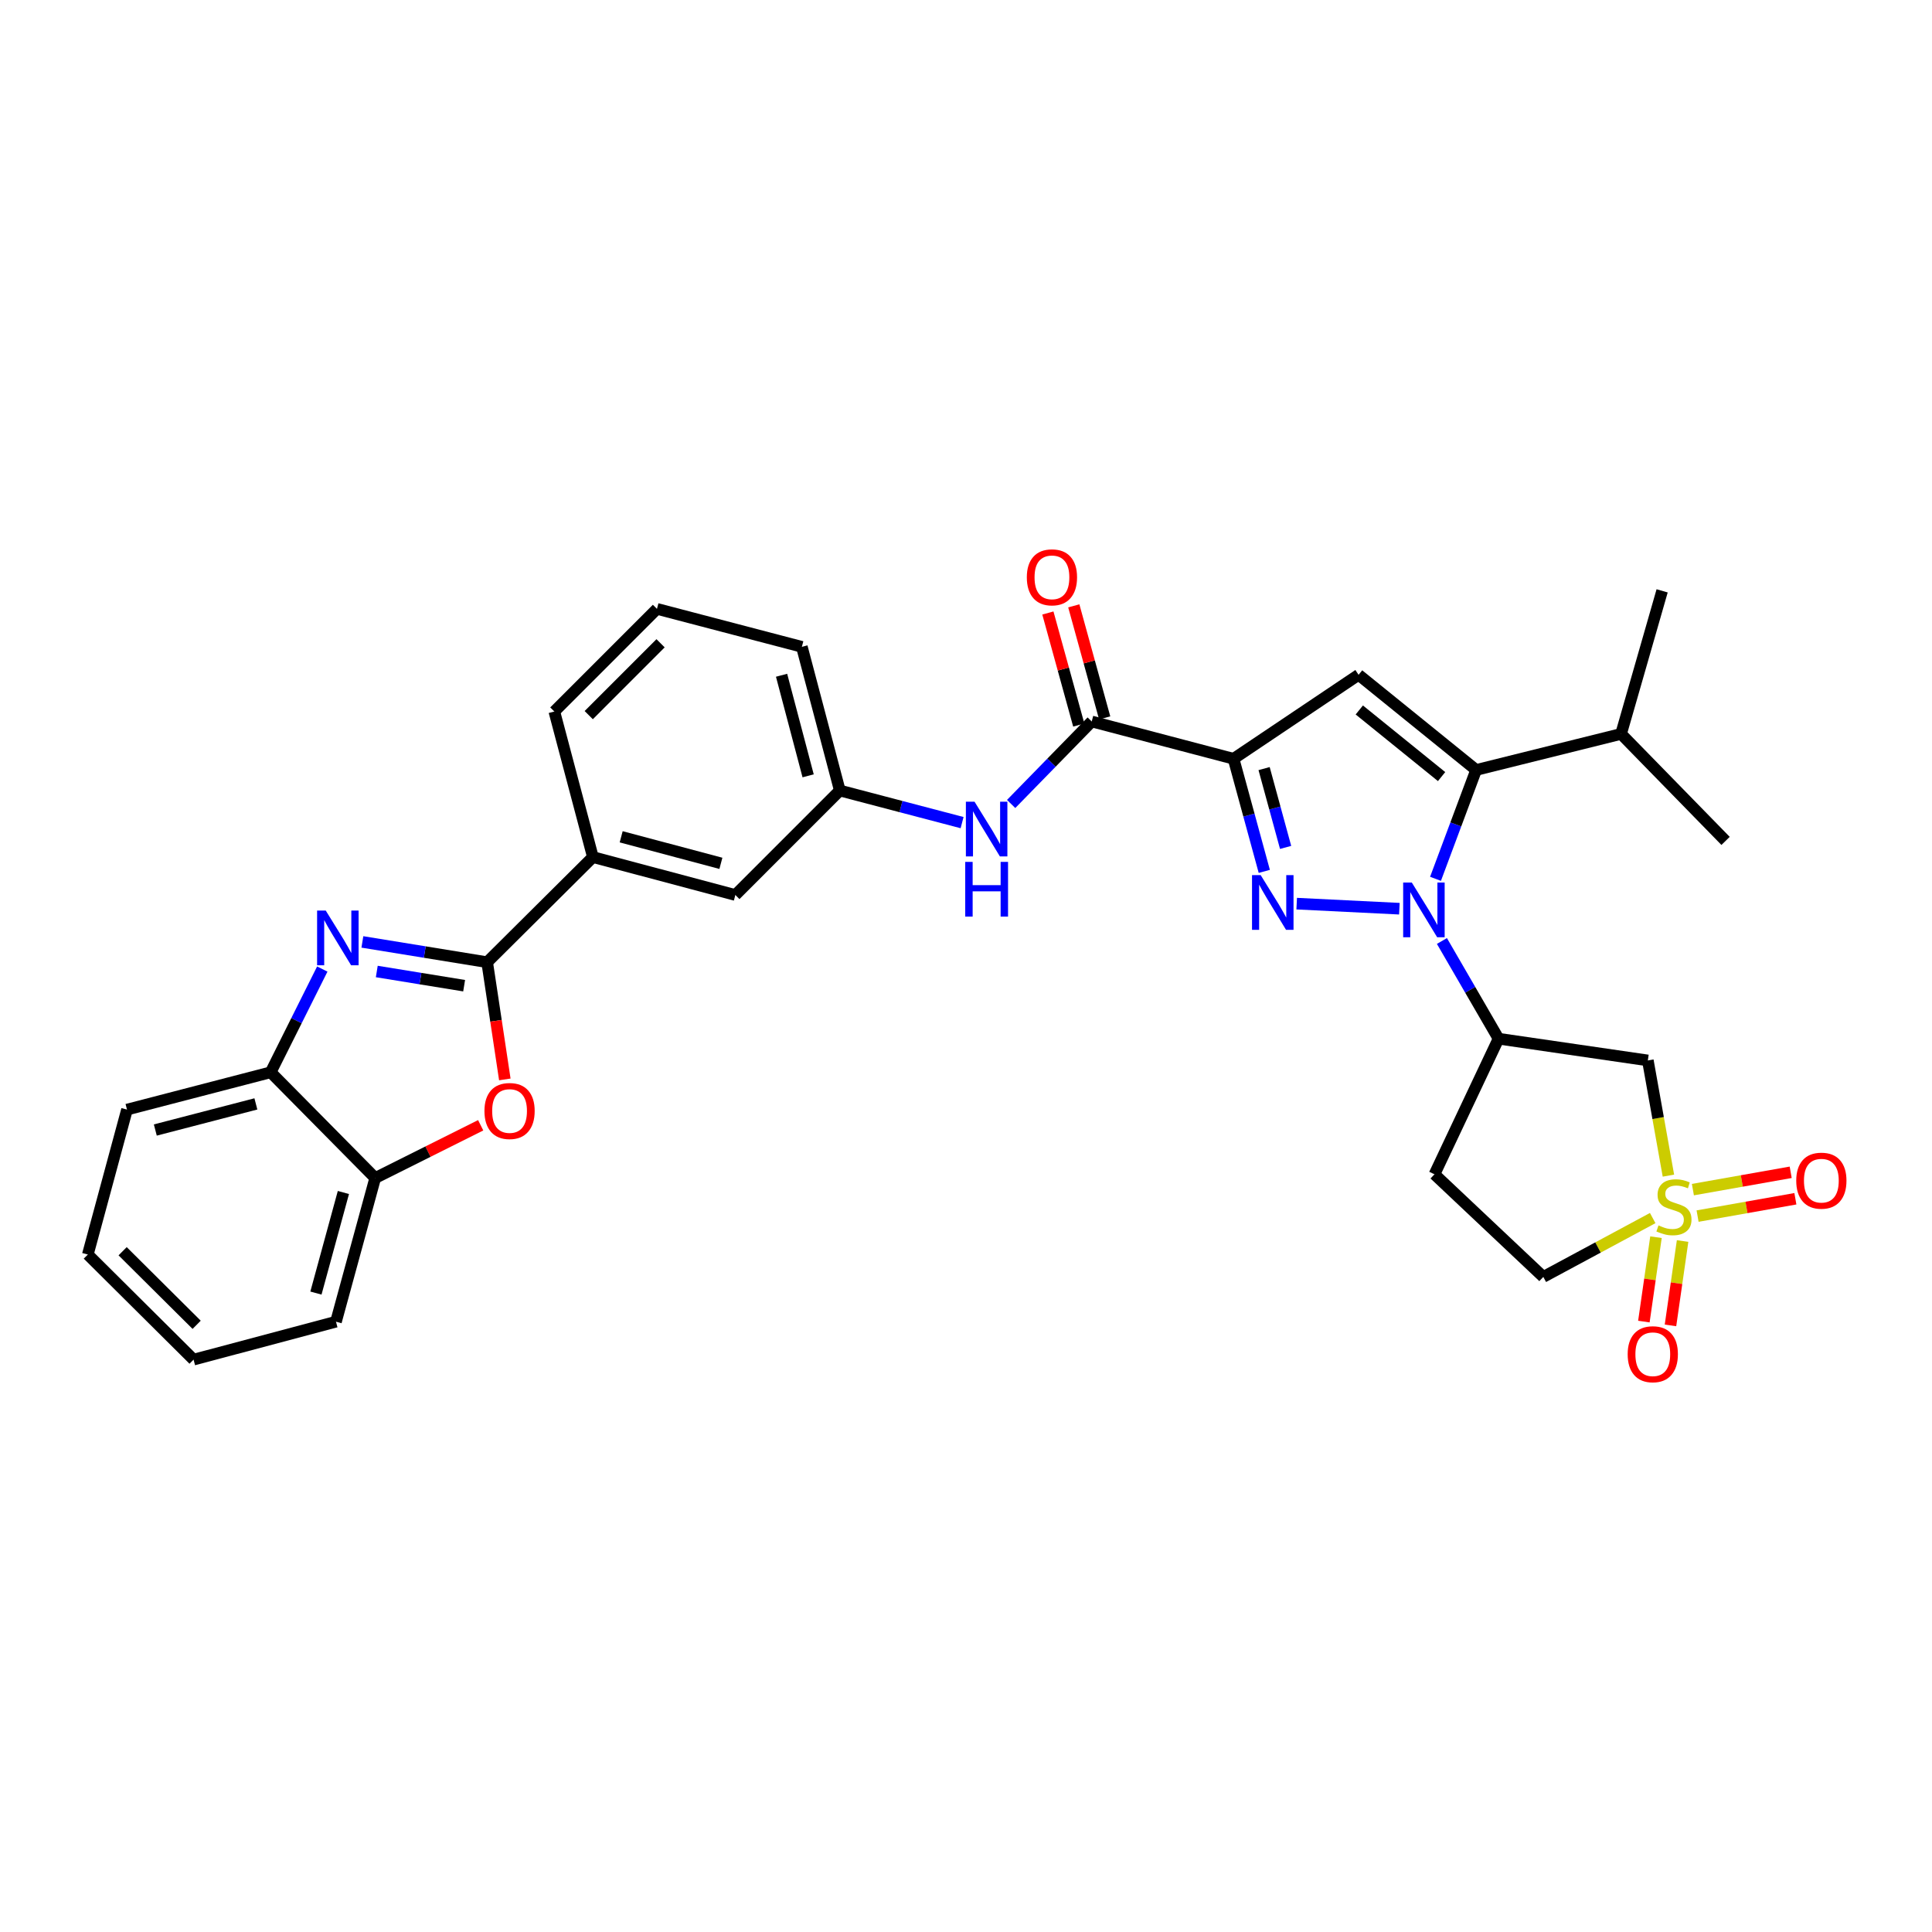 <?xml version='1.0' encoding='iso-8859-1'?>
<svg version='1.1' baseProfile='full'
              xmlns='http://www.w3.org/2000/svg'
                      xmlns:rdkit='http://www.rdkit.org/xml'
                      xmlns:xlink='http://www.w3.org/1999/xlink'
                  xml:space='preserve'
width='1000px' height='1000px' viewBox='0 0 1000 1000'>
<!-- END OF HEADER -->
<rect style='opacity:1.0;fill:#FFFFFF;stroke:none' width='1000' height='1000' x='0' y='0'> </rect>
<path class='bond-0' d='M 724.315,470.345 L 671.166,467.724' style='fill:none;fill-rule:evenodd;stroke:#0000FF;stroke-width:6px;stroke-linecap:butt;stroke-linejoin:miter;stroke-opacity:1' />
<path class='bond-3' d='M 743.018,454.878 L 753.531,426.706' style='fill:none;fill-rule:evenodd;stroke:#0000FF;stroke-width:6px;stroke-linecap:butt;stroke-linejoin:miter;stroke-opacity:1' />
<path class='bond-3' d='M 753.531,426.706 L 764.044,398.534' style='fill:none;fill-rule:evenodd;stroke:#000000;stroke-width:6px;stroke-linecap:butt;stroke-linejoin:miter;stroke-opacity:1' />
<path class='bond-7' d='M 746.334,487.057 L 760.987,512.342' style='fill:none;fill-rule:evenodd;stroke:#0000FF;stroke-width:6px;stroke-linecap:butt;stroke-linejoin:miter;stroke-opacity:1' />
<path class='bond-7' d='M 760.987,512.342 L 775.639,537.626' style='fill:none;fill-rule:evenodd;stroke:#000000;stroke-width:6px;stroke-linecap:butt;stroke-linejoin:miter;stroke-opacity:1' />
<path class='bond-1' d='M 654.395,451.027 L 646.441,421.886' style='fill:none;fill-rule:evenodd;stroke:#0000FF;stroke-width:6px;stroke-linecap:butt;stroke-linejoin:miter;stroke-opacity:1' />
<path class='bond-1' d='M 646.441,421.886 L 638.487,392.744' style='fill:none;fill-rule:evenodd;stroke:#000000;stroke-width:6px;stroke-linecap:butt;stroke-linejoin:miter;stroke-opacity:1' />
<path class='bond-1' d='M 665.432,438.621 L 659.864,418.222' style='fill:none;fill-rule:evenodd;stroke:#0000FF;stroke-width:6px;stroke-linecap:butt;stroke-linejoin:miter;stroke-opacity:1' />
<path class='bond-1' d='M 659.864,418.222 L 654.296,397.823' style='fill:none;fill-rule:evenodd;stroke:#000000;stroke-width:6px;stroke-linecap:butt;stroke-linejoin:miter;stroke-opacity:1' />
<path class='bond-8' d='M 638.487,392.744 L 565.076,373.435' style='fill:none;fill-rule:evenodd;stroke:#000000;stroke-width:6px;stroke-linecap:butt;stroke-linejoin:miter;stroke-opacity:1' />
<path class='bond-32' d='M 638.487,392.744 L 703.202,349.279' style='fill:none;fill-rule:evenodd;stroke:#000000;stroke-width:6px;stroke-linecap:butt;stroke-linejoin:miter;stroke-opacity:1' />
<path class='bond-2' d='M 863.569,608.508 L 858.242,578.695' style='fill:none;fill-rule:evenodd;stroke:#CCCC00;stroke-width:6px;stroke-linecap:butt;stroke-linejoin:miter;stroke-opacity:1' />
<path class='bond-2' d='M 858.242,578.695 L 852.915,548.881' style='fill:none;fill-rule:evenodd;stroke:#000000;stroke-width:6px;stroke-linecap:butt;stroke-linejoin:miter;stroke-opacity:1' />
<path class='bond-15' d='M 857.136,640.368 L 854.001,662.208' style='fill:none;fill-rule:evenodd;stroke:#CCCC00;stroke-width:6px;stroke-linecap:butt;stroke-linejoin:miter;stroke-opacity:1' />
<path class='bond-15' d='M 854.001,662.208 L 850.866,684.048' style='fill:none;fill-rule:evenodd;stroke:#FF0000;stroke-width:6px;stroke-linecap:butt;stroke-linejoin:miter;stroke-opacity:1' />
<path class='bond-15' d='M 870.909,642.345 L 867.774,664.185' style='fill:none;fill-rule:evenodd;stroke:#CCCC00;stroke-width:6px;stroke-linecap:butt;stroke-linejoin:miter;stroke-opacity:1' />
<path class='bond-15' d='M 867.774,664.185 L 864.639,686.025' style='fill:none;fill-rule:evenodd;stroke:#FF0000;stroke-width:6px;stroke-linecap:butt;stroke-linejoin:miter;stroke-opacity:1' />
<path class='bond-16' d='M 878.666,629.447 L 903.976,624.962' style='fill:none;fill-rule:evenodd;stroke:#CCCC00;stroke-width:6px;stroke-linecap:butt;stroke-linejoin:miter;stroke-opacity:1' />
<path class='bond-16' d='M 903.976,624.962 L 929.286,620.477' style='fill:none;fill-rule:evenodd;stroke:#FF0000;stroke-width:6px;stroke-linecap:butt;stroke-linejoin:miter;stroke-opacity:1' />
<path class='bond-16' d='M 876.238,615.747 L 901.548,611.262' style='fill:none;fill-rule:evenodd;stroke:#CCCC00;stroke-width:6px;stroke-linecap:butt;stroke-linejoin:miter;stroke-opacity:1' />
<path class='bond-16' d='M 901.548,611.262 L 926.858,606.777' style='fill:none;fill-rule:evenodd;stroke:#FF0000;stroke-width:6px;stroke-linecap:butt;stroke-linejoin:miter;stroke-opacity:1' />
<path class='bond-33' d='M 855.435,630.467 L 827.124,645.697' style='fill:none;fill-rule:evenodd;stroke:#CCCC00;stroke-width:6px;stroke-linecap:butt;stroke-linejoin:miter;stroke-opacity:1' />
<path class='bond-33' d='M 827.124,645.697 L 798.813,660.927' style='fill:none;fill-rule:evenodd;stroke:#000000;stroke-width:6px;stroke-linecap:butt;stroke-linejoin:miter;stroke-opacity:1' />
<path class='bond-4' d='M 764.044,398.534 L 703.202,349.279' style='fill:none;fill-rule:evenodd;stroke:#000000;stroke-width:6px;stroke-linecap:butt;stroke-linejoin:miter;stroke-opacity:1' />
<path class='bond-4' d='M 746.163,401.96 L 703.573,367.482' style='fill:none;fill-rule:evenodd;stroke:#000000;stroke-width:6px;stroke-linecap:butt;stroke-linejoin:miter;stroke-opacity:1' />
<path class='bond-22' d='M 764.044,398.534 L 839.063,379.874' style='fill:none;fill-rule:evenodd;stroke:#000000;stroke-width:6px;stroke-linecap:butt;stroke-linejoin:miter;stroke-opacity:1' />
<path class='bond-5' d='M 252.153,498.034 L 306.881,443.623' style='fill:none;fill-rule:evenodd;stroke:#000000;stroke-width:6px;stroke-linecap:butt;stroke-linejoin:miter;stroke-opacity:1' />
<path class='bond-6' d='M 252.153,498.034 L 219.86,492.785' style='fill:none;fill-rule:evenodd;stroke:#000000;stroke-width:6px;stroke-linecap:butt;stroke-linejoin:miter;stroke-opacity:1' />
<path class='bond-6' d='M 219.86,492.785 L 187.566,487.536' style='fill:none;fill-rule:evenodd;stroke:#0000FF;stroke-width:6px;stroke-linecap:butt;stroke-linejoin:miter;stroke-opacity:1' />
<path class='bond-6' d='M 240.233,510.193 L 217.627,506.519' style='fill:none;fill-rule:evenodd;stroke:#000000;stroke-width:6px;stroke-linecap:butt;stroke-linejoin:miter;stroke-opacity:1' />
<path class='bond-6' d='M 217.627,506.519 L 195.022,502.845' style='fill:none;fill-rule:evenodd;stroke:#0000FF;stroke-width:6px;stroke-linecap:butt;stroke-linejoin:miter;stroke-opacity:1' />
<path class='bond-9' d='M 252.153,498.034 L 256.725,528.369' style='fill:none;fill-rule:evenodd;stroke:#000000;stroke-width:6px;stroke-linecap:butt;stroke-linejoin:miter;stroke-opacity:1' />
<path class='bond-9' d='M 256.725,528.369 L 261.296,558.705' style='fill:none;fill-rule:evenodd;stroke:#FF0000;stroke-width:6px;stroke-linecap:butt;stroke-linejoin:miter;stroke-opacity:1' />
<path class='bond-11' d='M 166.817,501.576 L 153.458,528.294' style='fill:none;fill-rule:evenodd;stroke:#0000FF;stroke-width:6px;stroke-linecap:butt;stroke-linejoin:miter;stroke-opacity:1' />
<path class='bond-11' d='M 153.458,528.294 L 140.1,555.011' style='fill:none;fill-rule:evenodd;stroke:#000000;stroke-width:6px;stroke-linecap:butt;stroke-linejoin:miter;stroke-opacity:1' />
<path class='bond-10' d='M 775.639,537.626 L 852.915,548.881' style='fill:none;fill-rule:evenodd;stroke:#000000;stroke-width:6px;stroke-linecap:butt;stroke-linejoin:miter;stroke-opacity:1' />
<path class='bond-17' d='M 775.639,537.626 L 742.485,607.806' style='fill:none;fill-rule:evenodd;stroke:#000000;stroke-width:6px;stroke-linecap:butt;stroke-linejoin:miter;stroke-opacity:1' />
<path class='bond-12' d='M 565.076,373.435 L 544.221,394.785' style='fill:none;fill-rule:evenodd;stroke:#000000;stroke-width:6px;stroke-linecap:butt;stroke-linejoin:miter;stroke-opacity:1' />
<path class='bond-12' d='M 544.221,394.785 L 523.366,416.134' style='fill:none;fill-rule:evenodd;stroke:#0000FF;stroke-width:6px;stroke-linecap:butt;stroke-linejoin:miter;stroke-opacity:1' />
<path class='bond-19' d='M 571.783,371.586 L 563.788,342.587' style='fill:none;fill-rule:evenodd;stroke:#000000;stroke-width:6px;stroke-linecap:butt;stroke-linejoin:miter;stroke-opacity:1' />
<path class='bond-19' d='M 563.788,342.587 L 555.793,313.589' style='fill:none;fill-rule:evenodd;stroke:#FF0000;stroke-width:6px;stroke-linecap:butt;stroke-linejoin:miter;stroke-opacity:1' />
<path class='bond-19' d='M 558.369,375.284 L 550.374,346.285' style='fill:none;fill-rule:evenodd;stroke:#000000;stroke-width:6px;stroke-linecap:butt;stroke-linejoin:miter;stroke-opacity:1' />
<path class='bond-19' d='M 550.374,346.285 L 542.38,317.287' style='fill:none;fill-rule:evenodd;stroke:#FF0000;stroke-width:6px;stroke-linecap:butt;stroke-linejoin:miter;stroke-opacity:1' />
<path class='bond-13' d='M 248.804,582.442 L 221.507,596.09' style='fill:none;fill-rule:evenodd;stroke:#FF0000;stroke-width:6px;stroke-linecap:butt;stroke-linejoin:miter;stroke-opacity:1' />
<path class='bond-13' d='M 221.507,596.09 L 194.209,609.739' style='fill:none;fill-rule:evenodd;stroke:#000000;stroke-width:6px;stroke-linecap:butt;stroke-linejoin:miter;stroke-opacity:1' />
<path class='bond-25' d='M 140.1,555.011 L 65.738,574.328' style='fill:none;fill-rule:evenodd;stroke:#000000;stroke-width:6px;stroke-linecap:butt;stroke-linejoin:miter;stroke-opacity:1' />
<path class='bond-25' d='M 132.444,571.376 L 80.391,584.897' style='fill:none;fill-rule:evenodd;stroke:#000000;stroke-width:6px;stroke-linecap:butt;stroke-linejoin:miter;stroke-opacity:1' />
<path class='bond-35' d='M 140.1,555.011 L 194.209,609.739' style='fill:none;fill-rule:evenodd;stroke:#000000;stroke-width:6px;stroke-linecap:butt;stroke-linejoin:miter;stroke-opacity:1' />
<path class='bond-20' d='M 497.976,425.786 L 466.332,417.478' style='fill:none;fill-rule:evenodd;stroke:#0000FF;stroke-width:6px;stroke-linecap:butt;stroke-linejoin:miter;stroke-opacity:1' />
<path class='bond-20' d='M 466.332,417.478 L 434.687,409.17' style='fill:none;fill-rule:evenodd;stroke:#000000;stroke-width:6px;stroke-linecap:butt;stroke-linejoin:miter;stroke-opacity:1' />
<path class='bond-26' d='M 194.209,609.739 L 173.903,684.116' style='fill:none;fill-rule:evenodd;stroke:#000000;stroke-width:6px;stroke-linecap:butt;stroke-linejoin:miter;stroke-opacity:1' />
<path class='bond-26' d='M 177.741,617.231 L 163.526,669.295' style='fill:none;fill-rule:evenodd;stroke:#000000;stroke-width:6px;stroke-linecap:butt;stroke-linejoin:miter;stroke-opacity:1' />
<path class='bond-14' d='M 306.881,443.623 L 380.617,463.249' style='fill:none;fill-rule:evenodd;stroke:#000000;stroke-width:6px;stroke-linecap:butt;stroke-linejoin:miter;stroke-opacity:1' />
<path class='bond-14' d='M 321.52,433.121 L 373.135,446.859' style='fill:none;fill-rule:evenodd;stroke:#000000;stroke-width:6px;stroke-linecap:butt;stroke-linejoin:miter;stroke-opacity:1' />
<path class='bond-34' d='M 306.881,443.623 L 286.922,368.279' style='fill:none;fill-rule:evenodd;stroke:#000000;stroke-width:6px;stroke-linecap:butt;stroke-linejoin:miter;stroke-opacity:1' />
<path class='bond-18' d='M 742.485,607.806 L 798.813,660.927' style='fill:none;fill-rule:evenodd;stroke:#000000;stroke-width:6px;stroke-linecap:butt;stroke-linejoin:miter;stroke-opacity:1' />
<path class='bond-21' d='M 434.687,409.17 L 380.617,463.249' style='fill:none;fill-rule:evenodd;stroke:#000000;stroke-width:6px;stroke-linecap:butt;stroke-linejoin:miter;stroke-opacity:1' />
<path class='bond-27' d='M 434.687,409.17 L 415.046,334.801' style='fill:none;fill-rule:evenodd;stroke:#000000;stroke-width:6px;stroke-linecap:butt;stroke-linejoin:miter;stroke-opacity:1' />
<path class='bond-27' d='M 418.289,401.568 L 404.539,349.509' style='fill:none;fill-rule:evenodd;stroke:#000000;stroke-width:6px;stroke-linecap:butt;stroke-linejoin:miter;stroke-opacity:1' />
<path class='bond-28' d='M 839.063,379.874 L 893.157,435.251' style='fill:none;fill-rule:evenodd;stroke:#000000;stroke-width:6px;stroke-linecap:butt;stroke-linejoin:miter;stroke-opacity:1' />
<path class='bond-29' d='M 839.063,379.874 L 860.32,305.821' style='fill:none;fill-rule:evenodd;stroke:#000000;stroke-width:6px;stroke-linecap:butt;stroke-linejoin:miter;stroke-opacity:1' />
<path class='bond-23' d='M 286.922,368.279 L 340.042,315.151' style='fill:none;fill-rule:evenodd;stroke:#000000;stroke-width:6px;stroke-linecap:butt;stroke-linejoin:miter;stroke-opacity:1' />
<path class='bond-23' d='M 304.729,370.148 L 341.913,332.958' style='fill:none;fill-rule:evenodd;stroke:#000000;stroke-width:6px;stroke-linecap:butt;stroke-linejoin:miter;stroke-opacity:1' />
<path class='bond-24' d='M 340.042,315.151 L 415.046,334.801' style='fill:none;fill-rule:evenodd;stroke:#000000;stroke-width:6px;stroke-linecap:butt;stroke-linejoin:miter;stroke-opacity:1' />
<path class='bond-31' d='M 65.738,574.328 L 45.455,649.347' style='fill:none;fill-rule:evenodd;stroke:#000000;stroke-width:6px;stroke-linecap:butt;stroke-linejoin:miter;stroke-opacity:1' />
<path class='bond-30' d='M 173.903,684.116 L 100.19,703.743' style='fill:none;fill-rule:evenodd;stroke:#000000;stroke-width:6px;stroke-linecap:butt;stroke-linejoin:miter;stroke-opacity:1' />
<path class='bond-36' d='M 100.19,703.743 L 45.455,649.347' style='fill:none;fill-rule:evenodd;stroke:#000000;stroke-width:6px;stroke-linecap:butt;stroke-linejoin:miter;stroke-opacity:1' />
<path class='bond-36' d='M 101.788,685.714 L 63.473,647.637' style='fill:none;fill-rule:evenodd;stroke:#000000;stroke-width:6px;stroke-linecap:butt;stroke-linejoin:miter;stroke-opacity:1' />
<path  class='atom-0' d='M 730.753 456.811
L 740.033 471.811
Q 740.953 473.291, 742.433 475.971
Q 743.913 478.651, 743.993 478.811
L 743.993 456.811
L 747.753 456.811
L 747.753 485.131
L 743.873 485.131
L 733.913 468.731
Q 732.753 466.811, 731.513 464.611
Q 730.313 462.411, 729.953 461.731
L 729.953 485.131
L 726.273 485.131
L 726.273 456.811
L 730.753 456.811
' fill='#0000FF'/>
<path  class='atom-1' d='M 652.526 452.954
L 661.806 467.954
Q 662.726 469.434, 664.206 472.114
Q 665.686 474.794, 665.766 474.954
L 665.766 452.954
L 669.526 452.954
L 669.526 481.274
L 665.646 481.274
L 655.686 464.874
Q 654.526 462.954, 653.286 460.754
Q 652.086 458.554, 651.726 457.874
L 651.726 481.274
L 648.046 481.274
L 648.046 452.954
L 652.526 452.954
' fill='#0000FF'/>
<path  class='atom-3' d='M 858.435 634.269
Q 858.755 634.389, 860.075 634.949
Q 861.395 635.509, 862.835 635.869
Q 864.315 636.189, 865.755 636.189
Q 868.435 636.189, 869.995 634.909
Q 871.555 633.589, 871.555 631.309
Q 871.555 629.749, 870.755 628.789
Q 869.995 627.829, 868.795 627.309
Q 867.595 626.789, 865.595 626.189
Q 863.075 625.429, 861.555 624.709
Q 860.075 623.989, 858.995 622.469
Q 857.955 620.949, 857.955 618.389
Q 857.955 614.829, 860.355 612.629
Q 862.795 610.429, 867.595 610.429
Q 870.875 610.429, 874.595 611.989
L 873.675 615.069
Q 870.275 613.669, 867.715 613.669
Q 864.955 613.669, 863.435 614.829
Q 861.915 615.949, 861.955 617.909
Q 861.955 619.429, 862.715 620.349
Q 863.515 621.269, 864.635 621.789
Q 865.795 622.309, 867.715 622.909
Q 870.275 623.709, 871.795 624.509
Q 873.315 625.309, 874.395 626.949
Q 875.515 628.549, 875.515 631.309
Q 875.515 635.229, 872.875 637.349
Q 870.275 639.429, 865.915 639.429
Q 863.395 639.429, 861.475 638.869
Q 859.595 638.349, 857.355 637.429
L 858.435 634.269
' fill='#CCCC00'/>
<path  class='atom-7' d='M 168.609 471.313
L 177.889 486.313
Q 178.809 487.793, 180.289 490.473
Q 181.769 493.153, 181.849 493.313
L 181.849 471.313
L 185.609 471.313
L 185.609 499.633
L 181.729 499.633
L 171.769 483.233
Q 170.609 481.313, 169.369 479.113
Q 168.169 476.913, 167.809 476.233
L 167.809 499.633
L 164.129 499.633
L 164.129 471.313
L 168.609 471.313
' fill='#0000FF'/>
<path  class='atom-10' d='M 250.748 575.05
Q 250.748 568.25, 254.108 564.45
Q 257.468 560.65, 263.748 560.65
Q 270.028 560.65, 273.388 564.45
Q 276.748 568.25, 276.748 575.05
Q 276.748 581.93, 273.348 585.85
Q 269.948 589.73, 263.748 589.73
Q 257.508 589.73, 254.108 585.85
Q 250.748 581.97, 250.748 575.05
M 263.748 586.53
Q 268.068 586.53, 270.388 583.65
Q 272.748 580.73, 272.748 575.05
Q 272.748 569.49, 270.388 566.69
Q 268.068 563.85, 263.748 563.85
Q 259.428 563.85, 257.068 566.65
Q 254.748 569.45, 254.748 575.05
Q 254.748 580.77, 257.068 583.65
Q 259.428 586.53, 263.748 586.53
' fill='#FF0000'/>
<path  class='atom-13' d='M 504.42 414.961
L 513.7 429.961
Q 514.62 431.441, 516.1 434.121
Q 517.58 436.801, 517.66 436.961
L 517.66 414.961
L 521.42 414.961
L 521.42 443.281
L 517.54 443.281
L 507.58 426.881
Q 506.42 424.961, 505.18 422.761
Q 503.98 420.561, 503.62 419.881
L 503.62 443.281
L 499.94 443.281
L 499.94 414.961
L 504.42 414.961
' fill='#0000FF'/>
<path  class='atom-13' d='M 499.6 446.113
L 503.44 446.113
L 503.44 458.153
L 517.92 458.153
L 517.92 446.113
L 521.76 446.113
L 521.76 474.433
L 517.92 474.433
L 517.92 461.353
L 503.44 461.353
L 503.44 474.433
L 499.6 474.433
L 499.6 446.113
' fill='#0000FF'/>
<path  class='atom-16' d='M 842.482 700.939
Q 842.482 694.139, 845.842 690.339
Q 849.202 686.539, 855.482 686.539
Q 861.762 686.539, 865.122 690.339
Q 868.482 694.139, 868.482 700.939
Q 868.482 707.819, 865.082 711.739
Q 861.682 715.619, 855.482 715.619
Q 849.242 715.619, 845.842 711.739
Q 842.482 707.859, 842.482 700.939
M 855.482 712.419
Q 859.802 712.419, 862.122 709.539
Q 864.482 706.619, 864.482 700.939
Q 864.482 695.379, 862.122 692.579
Q 859.802 689.739, 855.482 689.739
Q 851.162 689.739, 848.802 692.539
Q 846.482 695.339, 846.482 700.939
Q 846.482 706.659, 848.802 709.539
Q 851.162 712.419, 855.482 712.419
' fill='#FF0000'/>
<path  class='atom-17' d='M 929.729 611.11
Q 929.729 604.31, 933.089 600.51
Q 936.449 596.71, 942.729 596.71
Q 949.009 596.71, 952.369 600.51
Q 955.729 604.31, 955.729 611.11
Q 955.729 617.99, 952.329 621.91
Q 948.929 625.79, 942.729 625.79
Q 936.489 625.79, 933.089 621.91
Q 929.729 618.03, 929.729 611.11
M 942.729 622.59
Q 947.049 622.59, 949.369 619.71
Q 951.729 616.79, 951.729 611.11
Q 951.729 605.55, 949.369 602.75
Q 947.049 599.91, 942.729 599.91
Q 938.409 599.91, 936.049 602.71
Q 933.729 605.51, 933.729 611.11
Q 933.729 616.83, 936.049 619.71
Q 938.409 622.59, 942.729 622.59
' fill='#FF0000'/>
<path  class='atom-20' d='M 531.483 298.821
Q 531.483 292.021, 534.843 288.221
Q 538.203 284.421, 544.483 284.421
Q 550.763 284.421, 554.123 288.221
Q 557.483 292.021, 557.483 298.821
Q 557.483 305.701, 554.083 309.621
Q 550.683 313.501, 544.483 313.501
Q 538.243 313.501, 534.843 309.621
Q 531.483 305.741, 531.483 298.821
M 544.483 310.301
Q 548.803 310.301, 551.123 307.421
Q 553.483 304.501, 553.483 298.821
Q 553.483 293.261, 551.123 290.461
Q 548.803 287.621, 544.483 287.621
Q 540.163 287.621, 537.803 290.421
Q 535.483 293.221, 535.483 298.821
Q 535.483 304.541, 537.803 307.421
Q 540.163 310.301, 544.483 310.301
' fill='#FF0000'/>
</svg>
